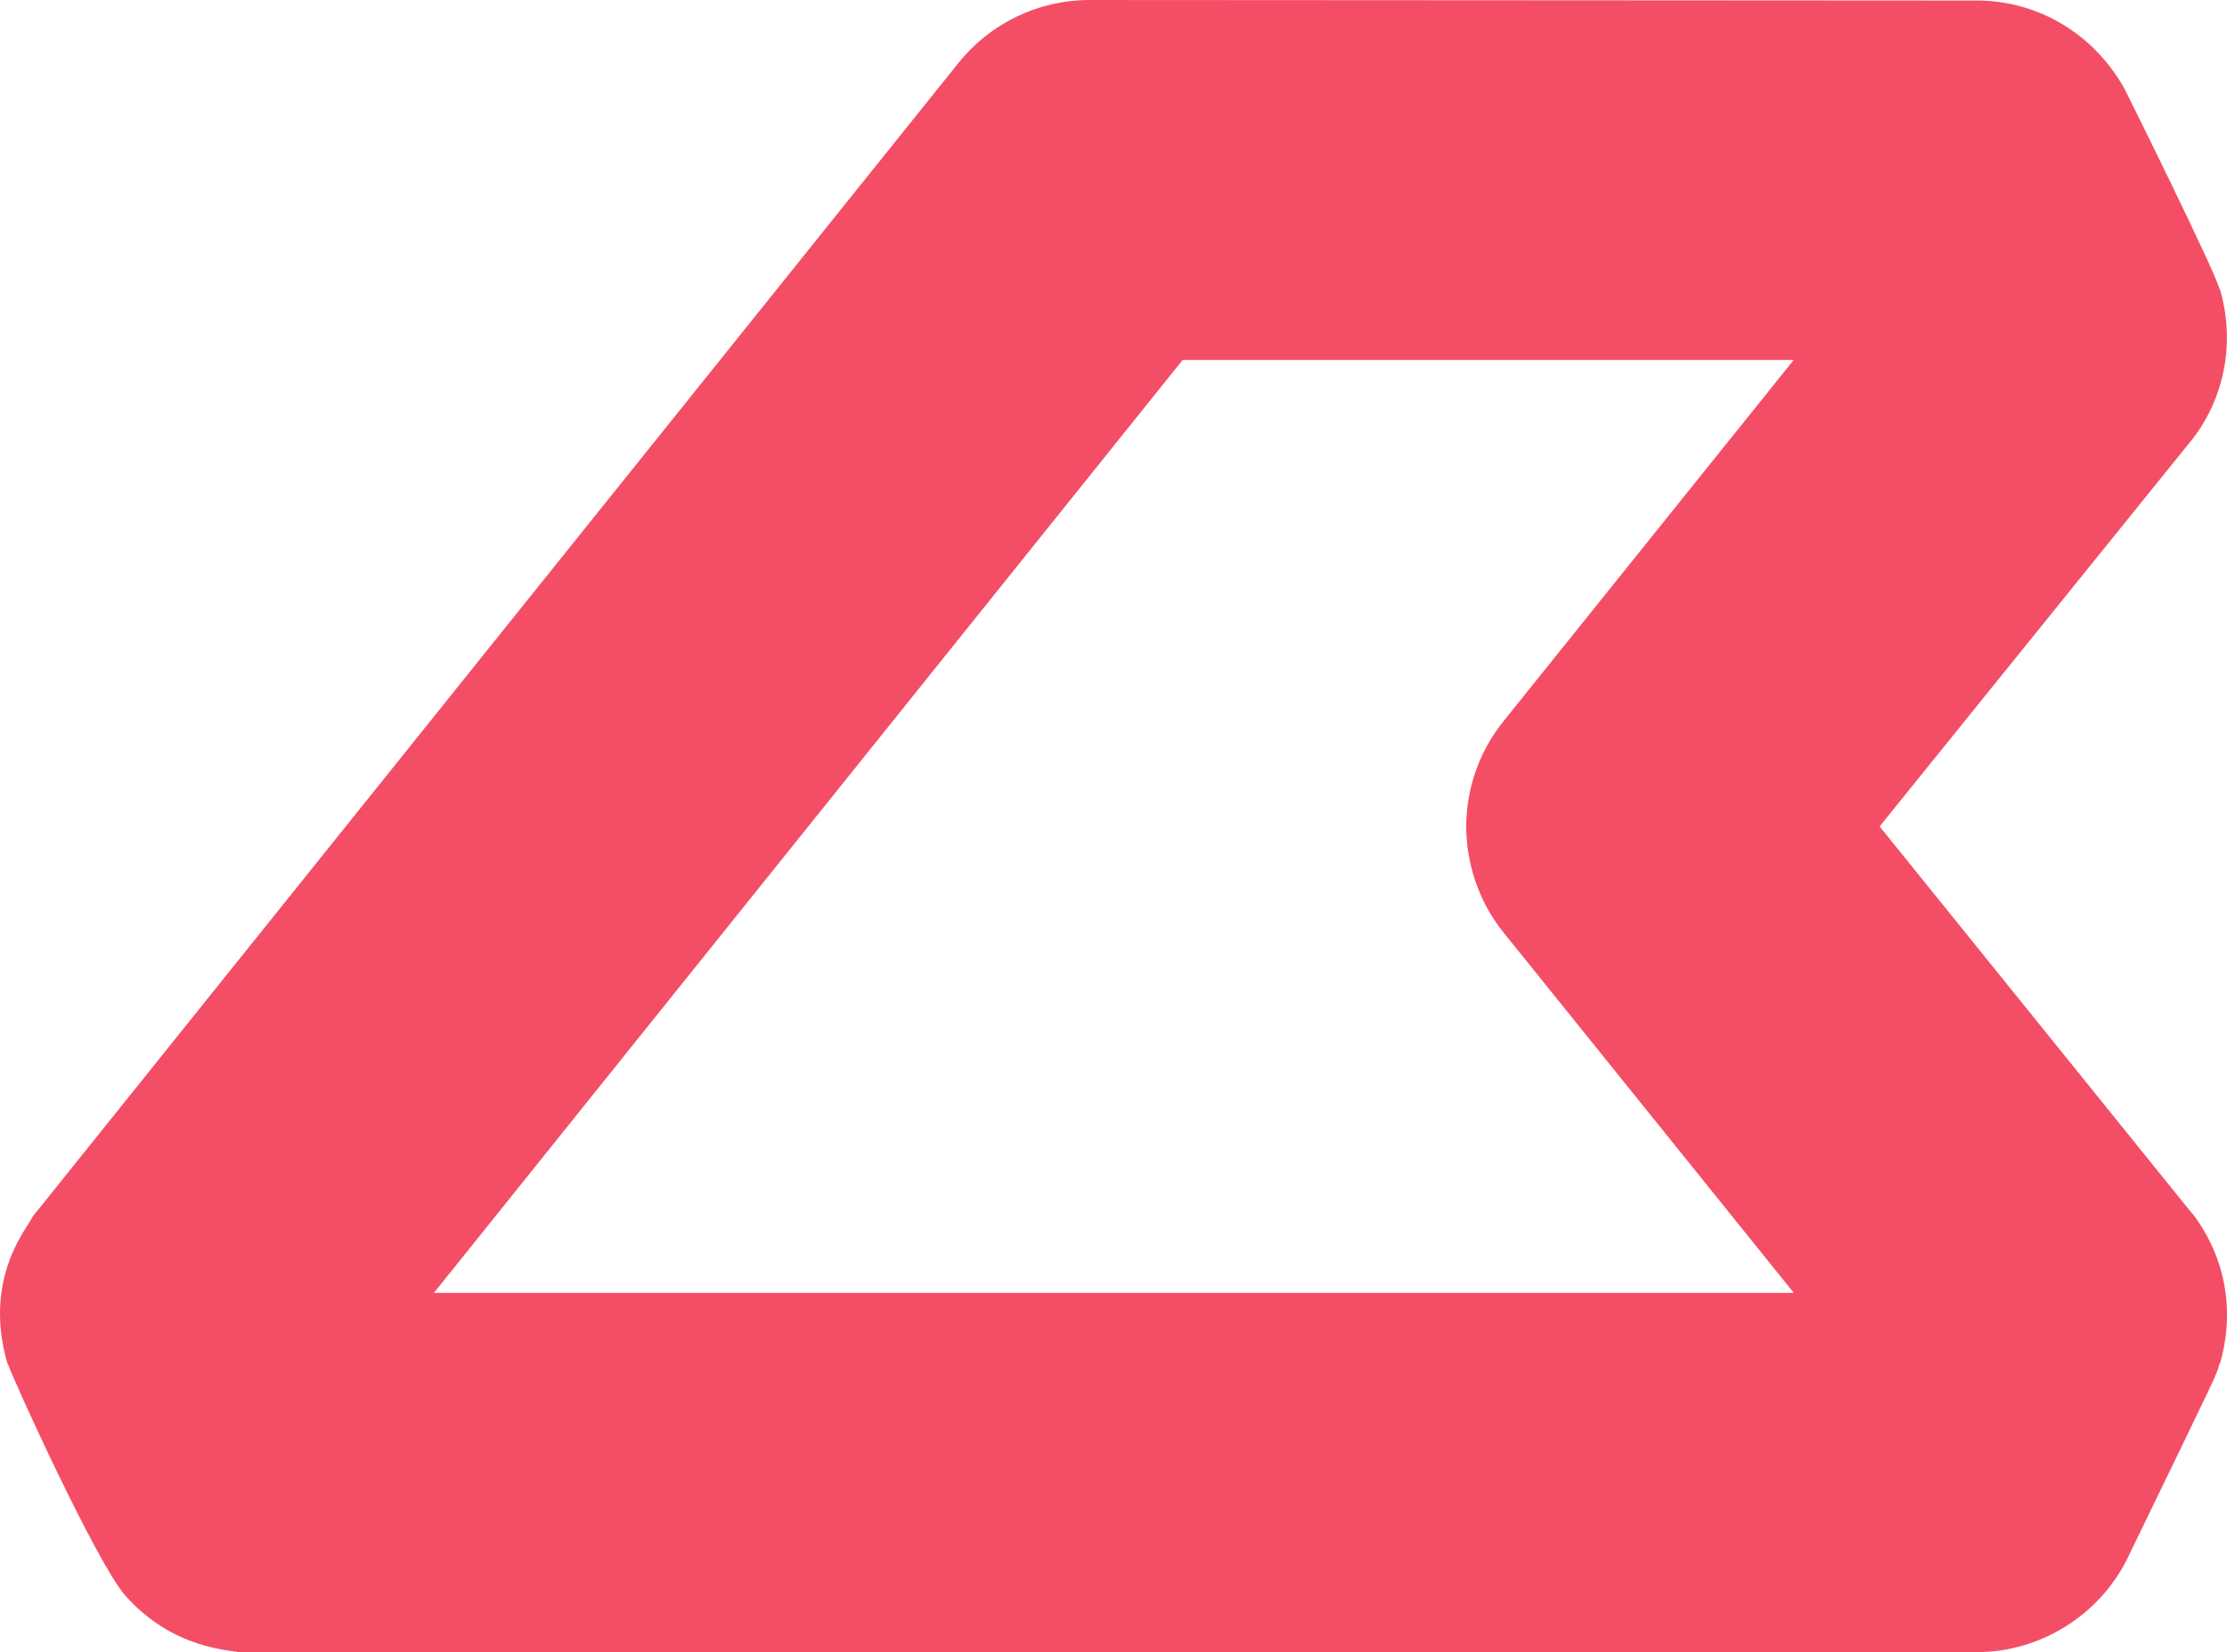 <?xml version="1.0" encoding="UTF-8"?>
<svg xmlns="http://www.w3.org/2000/svg" id="Layer_2" viewBox="0 0 147.027 109.104">
  <g id="Components">
    <g id="dbf76c10-8048-45d6-bdef-28359a5d0999_1">
      <path d="m144.588,79.939c.059.072.104.148.155.222l-20.65-25.586,20.532-25.43-.038.053c2.091-2.566,3.083-6.269,1.974-10.113l-.022.011c-.325-1.258-6.228-13.143-6.282-13.243l-0-0c-2.16-3.827-5.925-5.814-9.722-5.818-.002,0-.003-0-.005-0l-58.607-.035c-3.363,0-6.543,1.529-8.644,4.154L2.372,80.071c.029-.044.057-.089.092-.132-.314.41-.269.353-.315.409-.299.72-3.305,3.999-1.659,9.704l.022-.01c.243.819,5.847,13.152,7.75,15.313,3.166,3.592,7.033,3.603,7.487,3.75l114.829-.002-.019-.001c4.14-.017,8.002-2.418,9.86-6.119,6.24-12.886,5.848-12.014,6.122-12.942l.022.01c1.06-3.674.267-7.311-1.974-10.113Zm-115.942,5.44l49.432-61.608h.057l40.286-0-19.187,23.89c-1.615,2.013-2.425,4.476-2.434,6.915.009,2.439.819,4.954,2.434,6.966l19.193,23.835-89.782.002Z" style="fill:#f44e66;"></path>
    </g>
  </g>
</svg>
